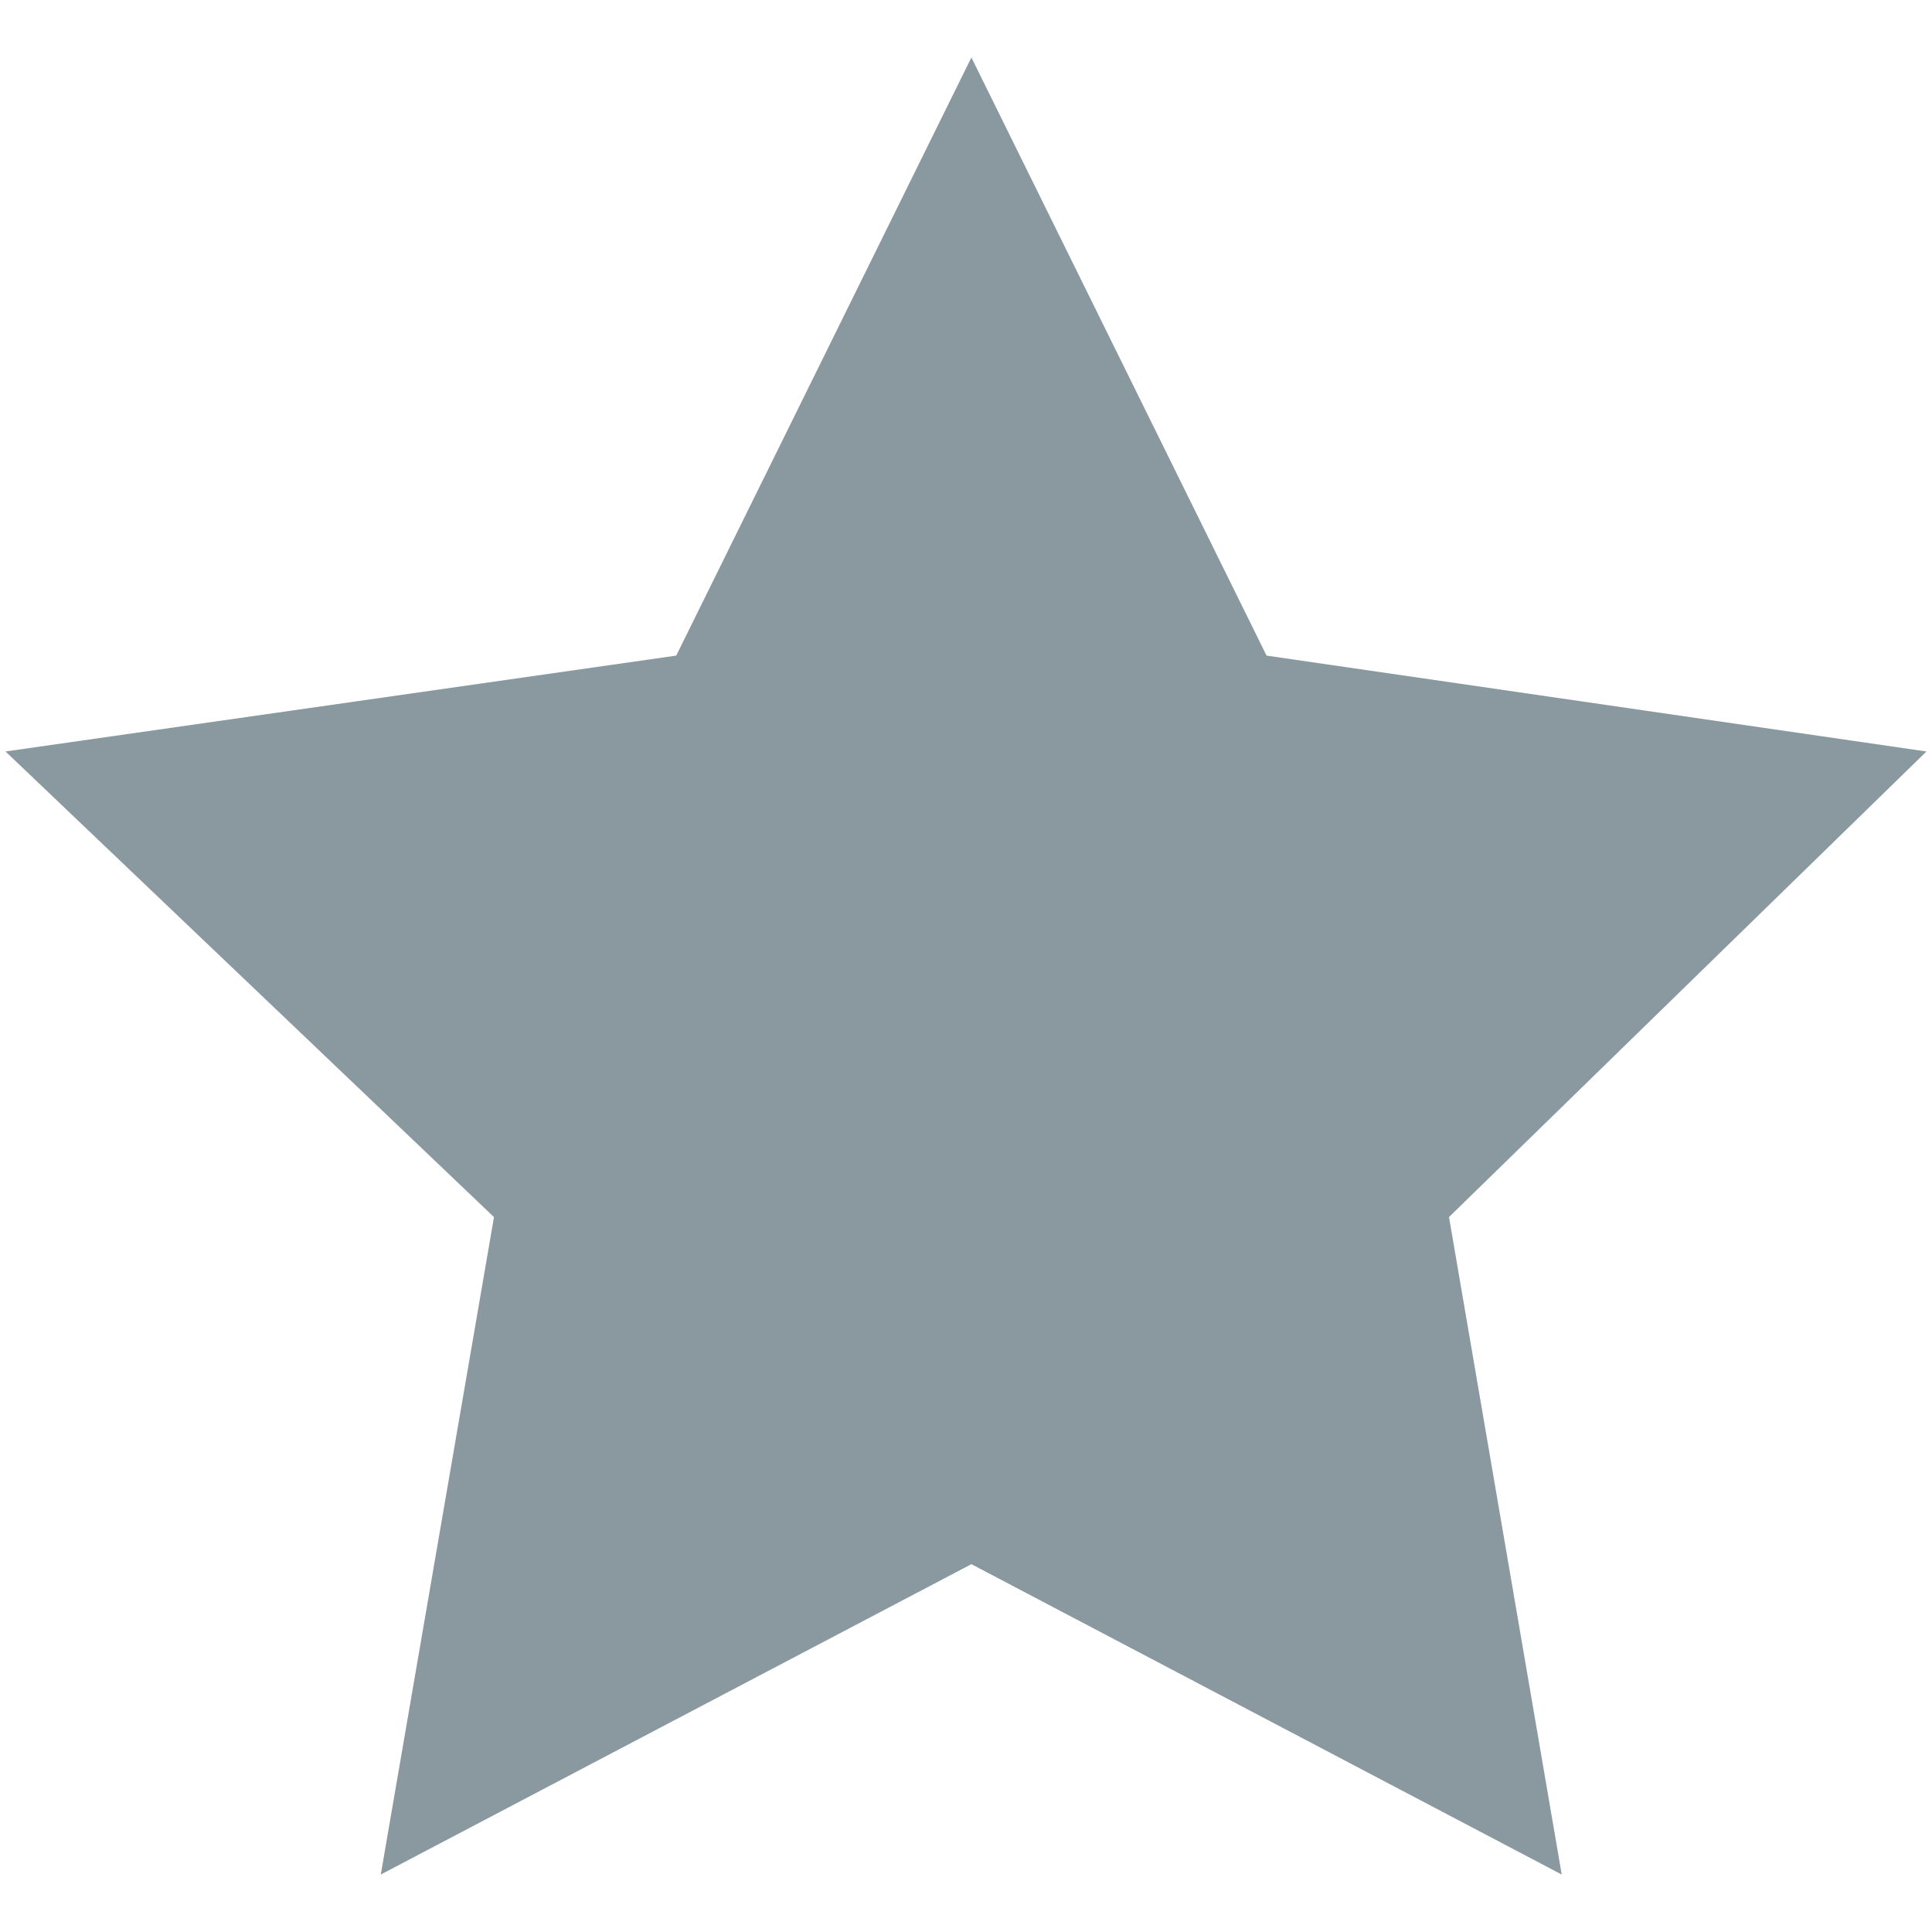 <svg id="Layer_1" data-name="Layer 1" xmlns="http://www.w3.org/2000/svg" viewBox="0 0 512 512"><title>ranking</title><path d="M413.87,496.77,257.43,414.52,100.91,496.77l30-174.23L1.46,199.15l177.75-25.41L257.43,15.23l78.22,158.51,174.88,25.41L384,322.53Z" fill="#8a99a0"/></svg>